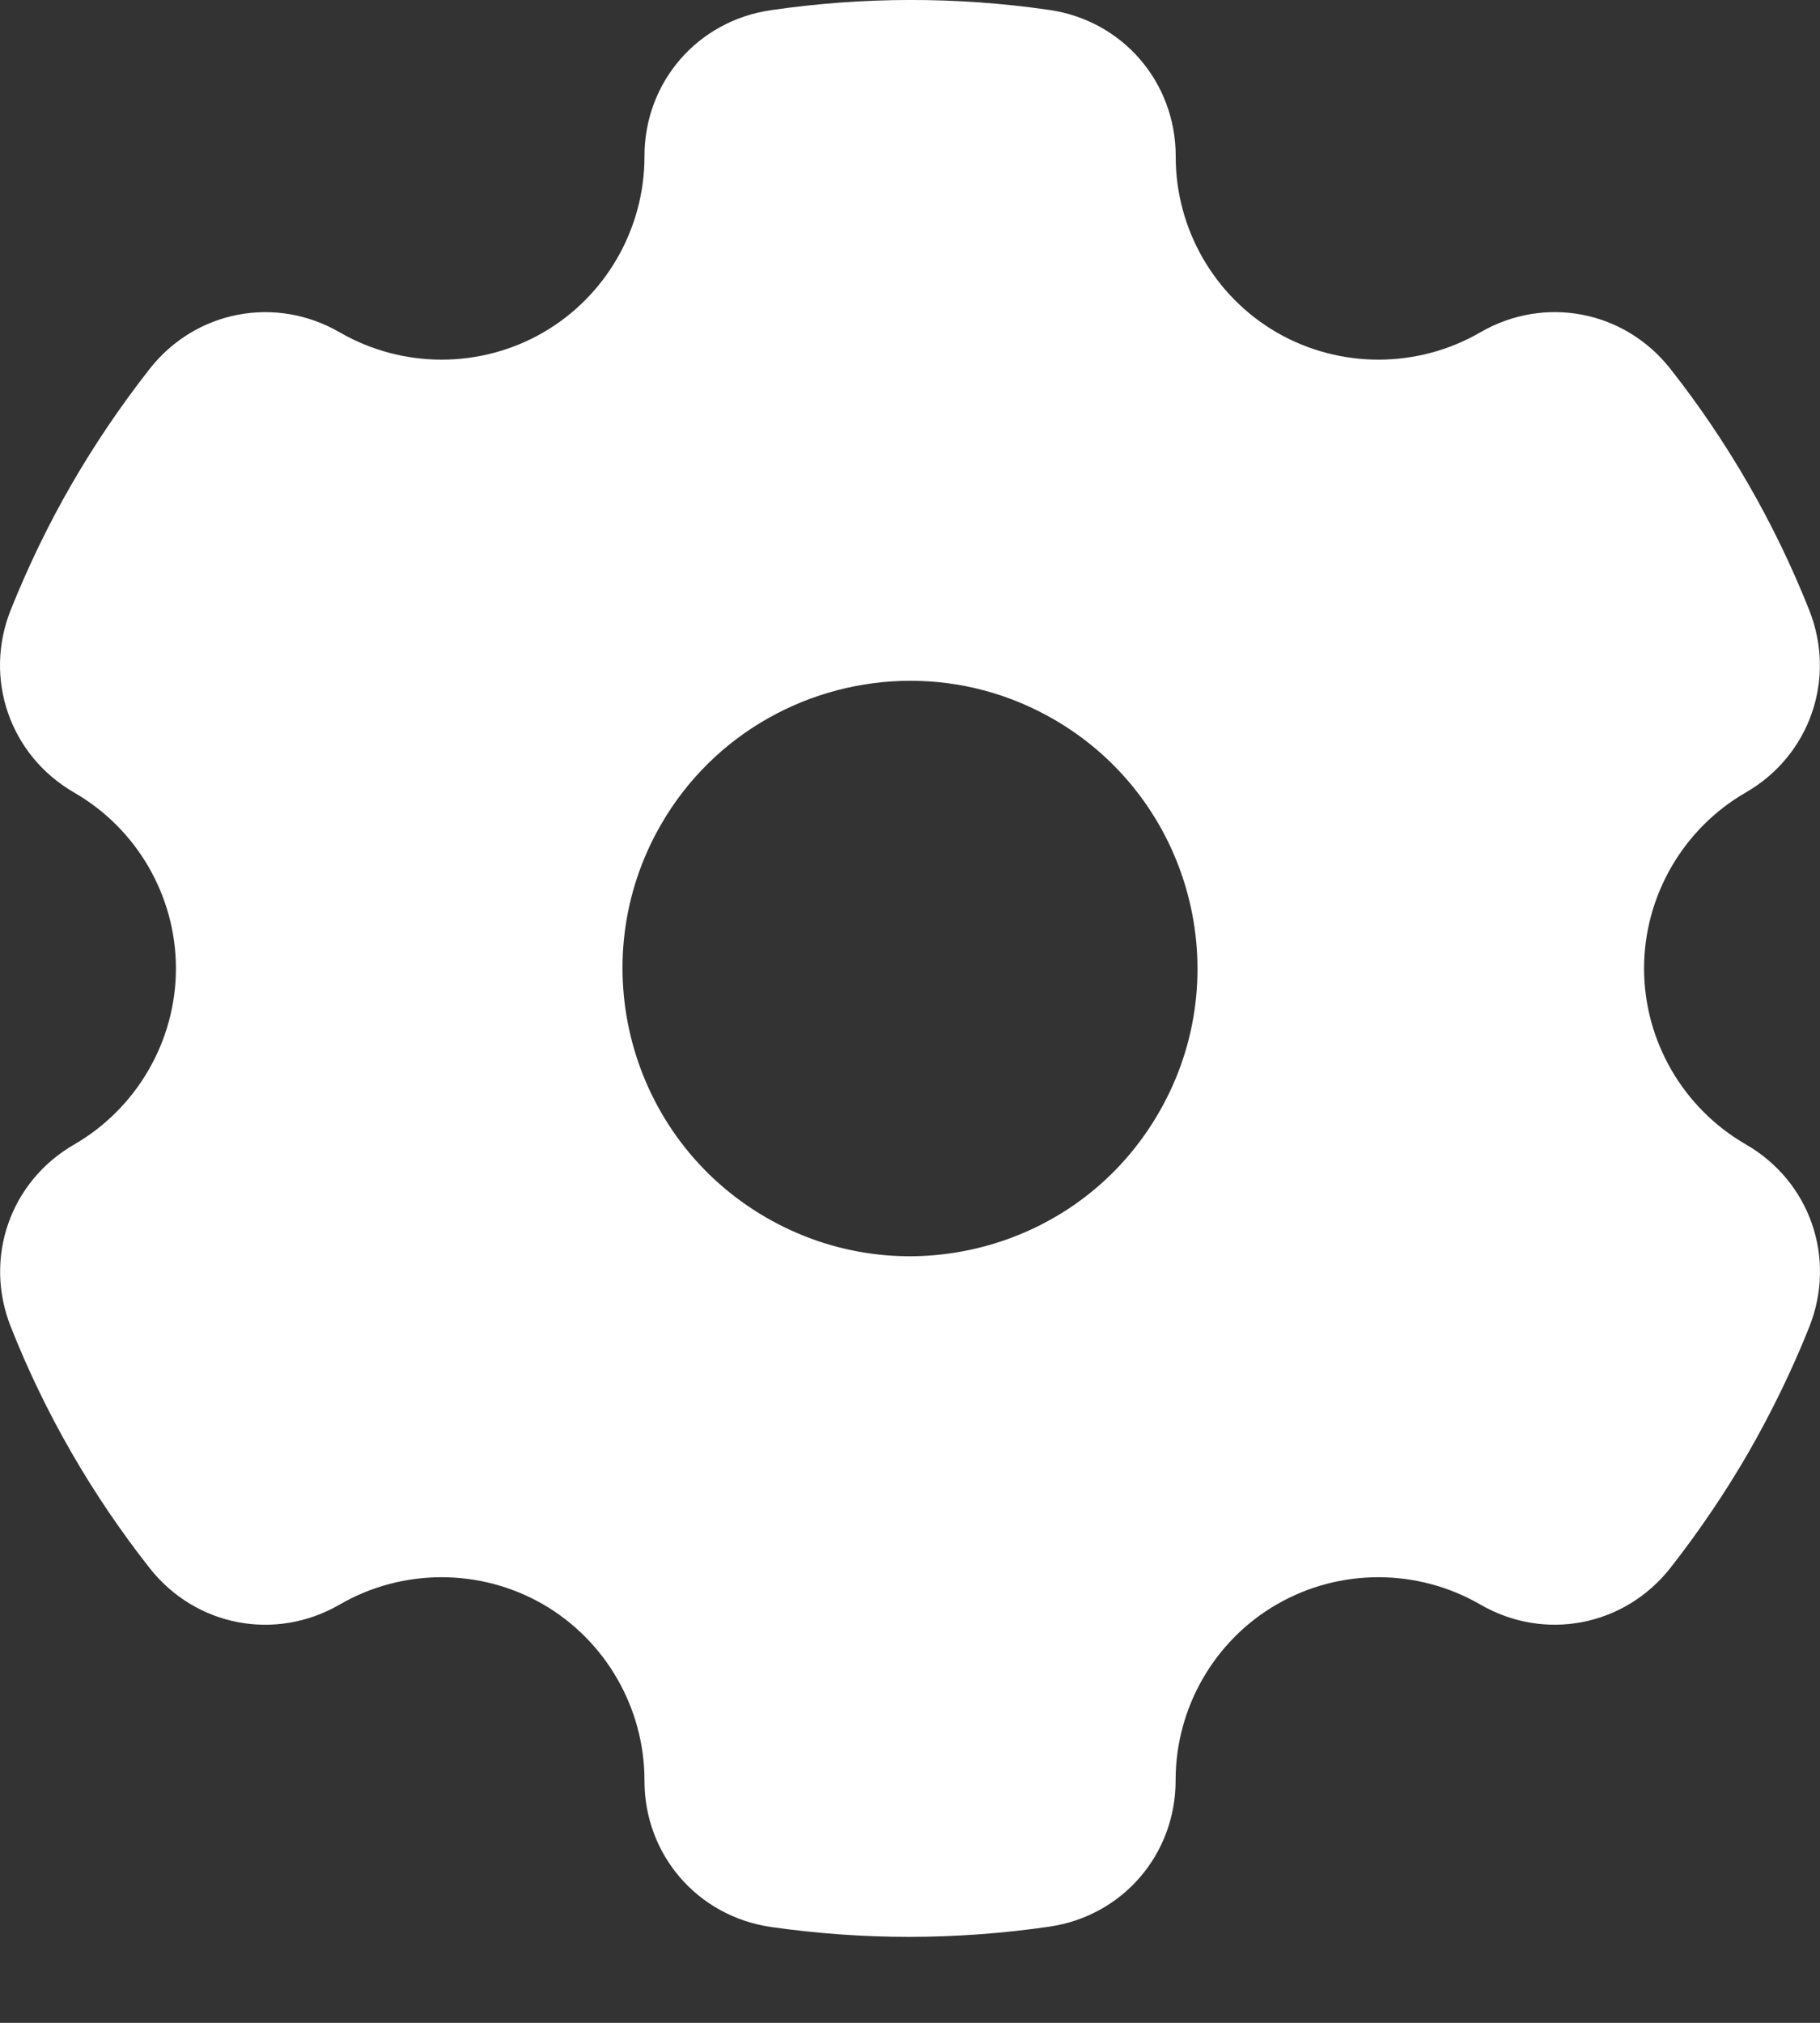 <svg width="18" height="20" viewBox="0 0 18 20" fill="none" xmlns="http://www.w3.org/2000/svg">
<rect x="0" y="0" width="18" height="20" fill="#333333" stroke="none"/>
<path id="Vector" fill-rule="evenodd" clip-rule="evenodd" d="M17.267 11.315C16.646 10.957 16.26 10.291 16.26 9.575C16.26 8.86 16.646 8.193 17.265 7.836C17.9 7.471 18.164 6.712 17.893 6.031C17.552 5.172 17.089 4.369 16.519 3.645C16.064 3.069 15.275 2.918 14.64 3.286C14.021 3.645 13.25 3.646 12.629 3.288C12.01 2.93 11.626 2.263 11.628 1.546C11.628 0.812 11.103 0.203 10.377 0.098C9.464 -0.034 8.538 -0.033 7.622 0.101C6.897 0.207 6.372 0.815 6.374 1.547C6.374 2.264 5.99 2.931 5.371 3.288C4.75 3.646 3.981 3.645 3.36 3.286C2.725 2.918 1.935 3.07 1.481 3.646C1.199 4.006 0.938 4.39 0.708 4.788C0.478 5.186 0.277 5.604 0.107 6.028C-0.166 6.709 0.098 7.469 0.733 7.836C1.354 8.193 1.74 8.86 1.74 9.575C1.74 10.29 1.354 10.957 0.735 11.315C0.1 11.68 -0.164 12.438 0.107 13.119C0.447 13.979 0.911 14.781 1.481 15.505C1.935 16.081 2.725 16.232 3.36 15.864C3.979 15.505 4.75 15.504 5.371 15.862C5.99 16.22 6.374 16.887 6.374 17.604C6.372 18.338 6.899 18.946 7.623 19.052C8.078 19.117 8.534 19.15 8.99 19.15C9.453 19.15 9.917 19.116 10.379 19.049C11.103 18.943 11.627 18.335 11.627 17.603C11.626 16.887 12.009 16.219 12.629 15.862C13.249 15.504 14.019 15.505 14.64 15.864C15.275 16.232 16.064 16.08 16.519 15.504C16.801 15.144 17.062 14.76 17.292 14.362C17.52 13.964 17.724 13.547 17.893 13.122C18.166 12.441 17.902 11.681 17.267 11.315ZM11.463 10.997C11.085 11.655 10.471 12.126 9.736 12.323C9.003 12.519 8.235 12.418 7.578 12.038C6.22 11.254 5.753 9.511 6.537 8.153C7.062 7.241 8.022 6.731 9.005 6.731C9.488 6.731 9.975 6.854 10.422 7.112C11.78 7.896 12.247 9.639 11.463 10.997Z" fill="white"/>
</svg>
